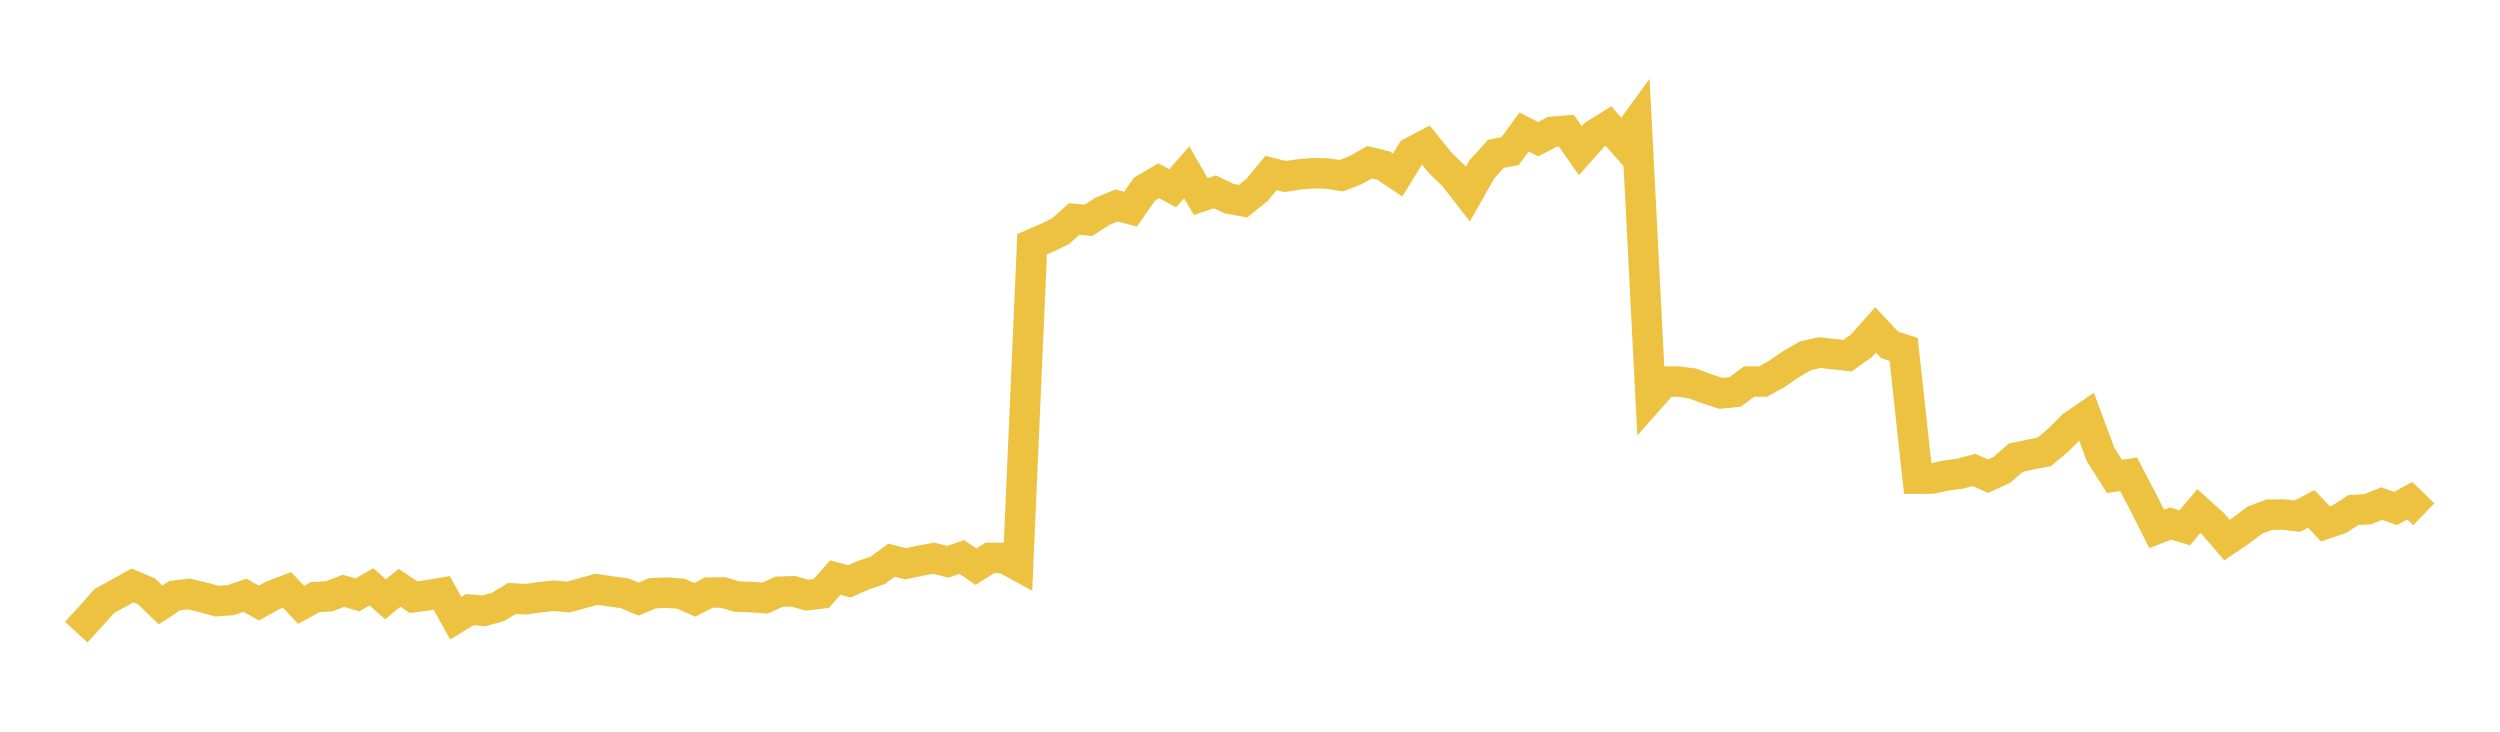<svg width="164" height="48" xmlns="http://www.w3.org/2000/svg" xmlns:xlink="http://www.w3.org/1999/xlink"><path fill="none" stroke="rgb(237,194,64)" stroke-width="2" d="M5,41.468L5.922,40.465L6.844,39.425L7.766,38.917L8.689,38.404L9.611,38.791L10.533,39.683L11.455,39.077L12.377,38.964L13.299,39.18L14.222,39.433L15.144,39.366L16.066,39.051L16.988,39.559L17.91,39.046L18.832,38.7L19.754,39.678L20.677,39.173L21.599,39.118L22.521,38.757L23.443,39.025L24.365,38.497L25.287,39.312L26.21,38.556L27.132,39.175L28.054,39.049L28.976,38.896L29.898,40.555L30.82,39.99L31.743,40.07L32.665,39.817L33.587,39.255L34.509,39.307L35.431,39.175L36.353,39.08L37.275,39.165L38.198,38.915L39.12,38.659L40.042,38.791L40.964,38.915L41.886,39.301L42.808,38.917L43.731,38.878L44.653,38.943L45.575,39.345L46.497,38.876L47.419,38.863L48.341,39.134L49.263,39.167L50.186,39.234L51.108,38.819L52.03,38.788L52.952,39.044L53.874,38.93L54.796,37.885L55.719,38.138L56.641,37.73L57.563,37.421L58.485,36.75L59.407,36.985L60.329,36.791L61.251,36.616L62.174,36.853L63.096,36.539L64.018,37.173L64.94,36.598L65.862,36.601L66.784,37.104L67.707,16.026L68.629,15.62L69.551,15.183L70.473,14.365L71.395,14.456L72.317,13.86L73.24,13.478L74.162,13.72L75.084,12.402L76.006,11.862L76.928,12.348L77.85,11.307L78.772,12.897L79.695,12.584L80.617,13.026L81.539,13.201L82.461,12.46L83.383,11.346L84.305,11.58L85.228,11.442L86.15,11.36L87.072,11.387L87.994,11.525L88.916,11.167L89.838,10.645L90.76,10.862L91.683,11.481L92.605,9.985L93.527,9.501L94.449,10.645L95.371,11.549L96.293,12.734L97.216,11.101L98.138,10.087L99.06,9.914L99.982,8.657L100.904,9.13L101.826,8.649L102.749,8.57L103.671,9.881L104.593,8.844L105.515,8.267L106.437,9.309L107.359,8.042L108.281,26.072L109.204,25.03L110.126,25.032L111.048,25.16L111.97,25.508L112.892,25.803L113.814,25.714L114.737,25.032L115.659,25.027L116.581,24.515L117.503,23.878L118.425,23.35L119.347,23.128L120.269,23.23L121.192,23.332L122.114,22.681L123.036,21.636L123.958,22.624L124.88,22.922L125.802,31.399L126.725,31.394L127.647,31.194L128.569,31.077L129.491,30.828L130.413,31.239L131.335,30.815L132.257,30.015L133.18,29.822L134.102,29.644L135.024,28.865L135.946,27.945L136.868,27.313L137.79,29.797L138.713,31.257L139.635,31.11L140.557,32.872L141.479,34.698L142.401,34.343L143.323,34.625L144.246,33.525L145.168,34.353L146.09,35.432L147.012,34.802L147.934,34.114L148.856,33.766L149.778,33.753L150.701,33.863L151.623,33.385L152.545,34.368L153.467,34.056L154.389,33.456L155.311,33.408L156.234,33.035L157.156,33.357L158.078,32.847L159,33.736"></path></svg>